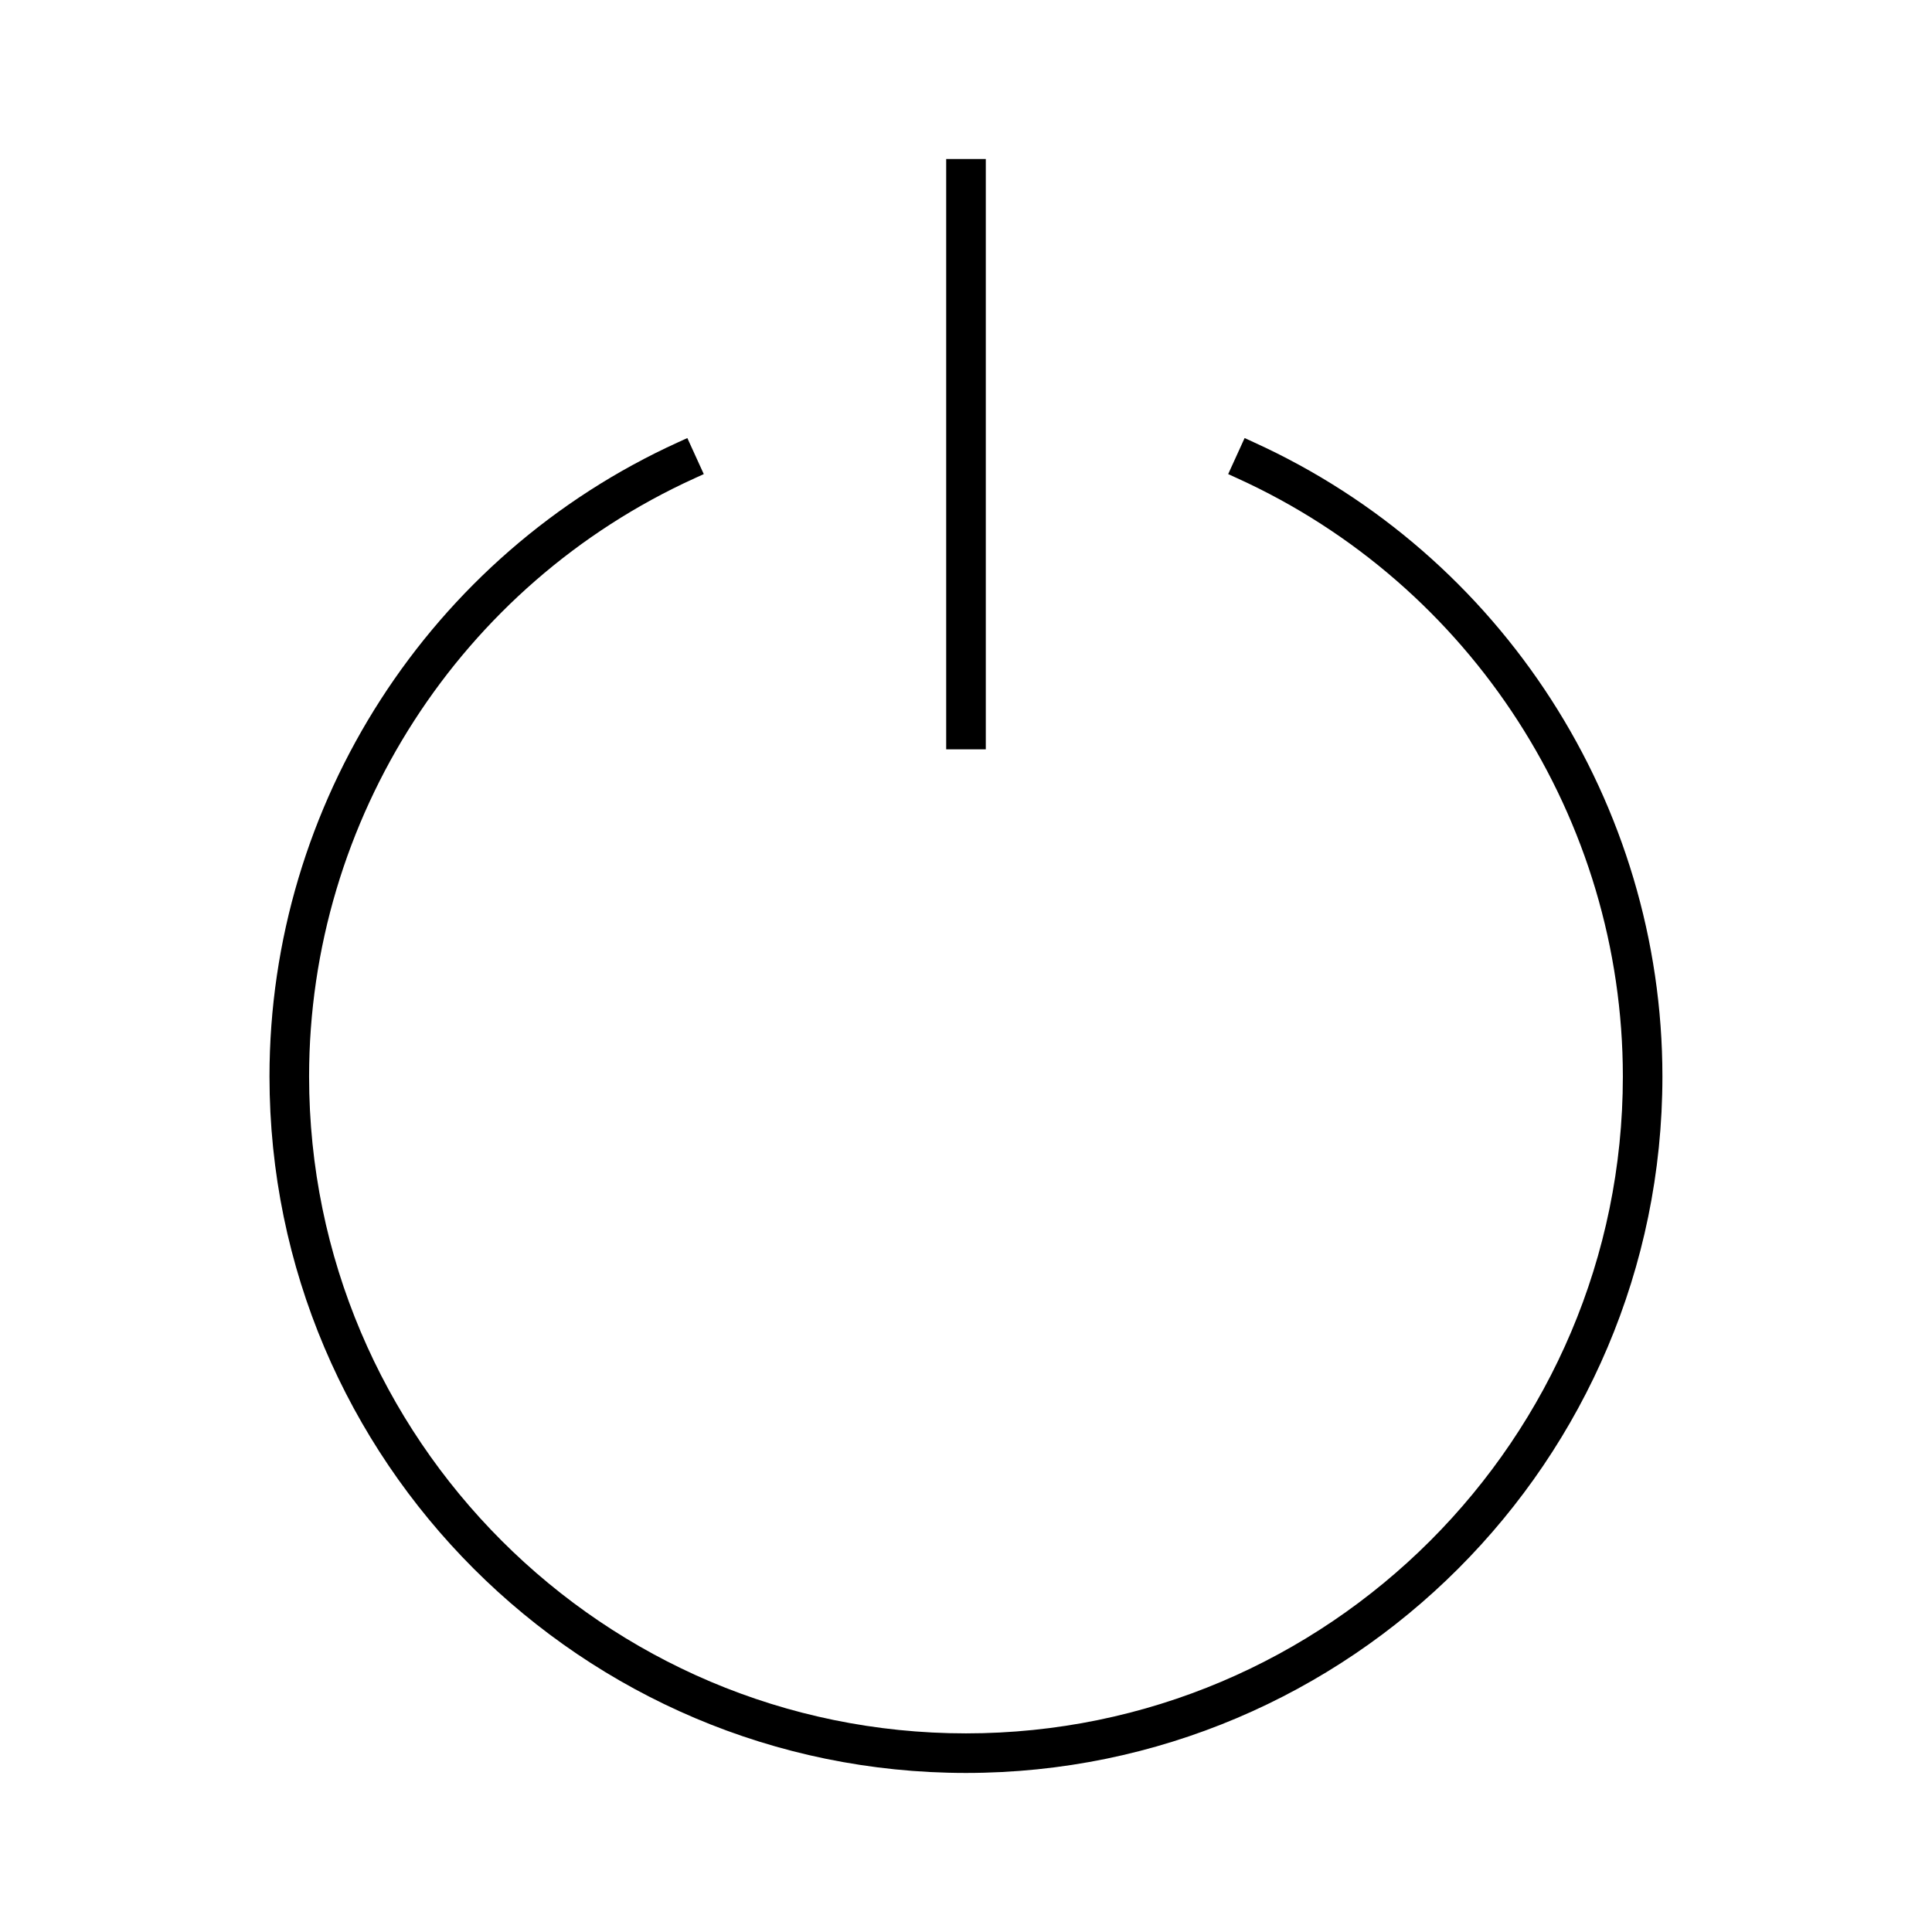 <?xml version="1.0" encoding="UTF-8"?>
<!-- The Best Svg Icon site in the world: iconSvg.co, Visit us! https://iconsvg.co -->
<svg fill="#000000" width="800px" height="800px" version="1.1" viewBox="144 144 512 512" xmlns="http://www.w3.org/2000/svg">
 <g>
  <path d="m476.25 261.19-2.414-1.102-4.356 9.551 2.414 1.102c62.086 28.234 102.18 90.422 102.18 158.54 0 95.984-78.09 174.08-174.08 174.08s-174.08-78.09-174.08-174.08c0-68.121 40.094-130.31 102.18-158.54l2.414-1.102-4.356-9.551-2.414 1.102c-65.809 29.914-108.32 95.883-108.32 168.09 0 101.76 82.812 184.57 184.57 184.57 101.76 0 184.57-82.812 184.57-184.57-0.004-72.211-42.512-138.18-108.32-168.09z"/>
  <path d="m394.75 186.14h10.496v156.44h-10.496z"/>
 </g>
</svg>